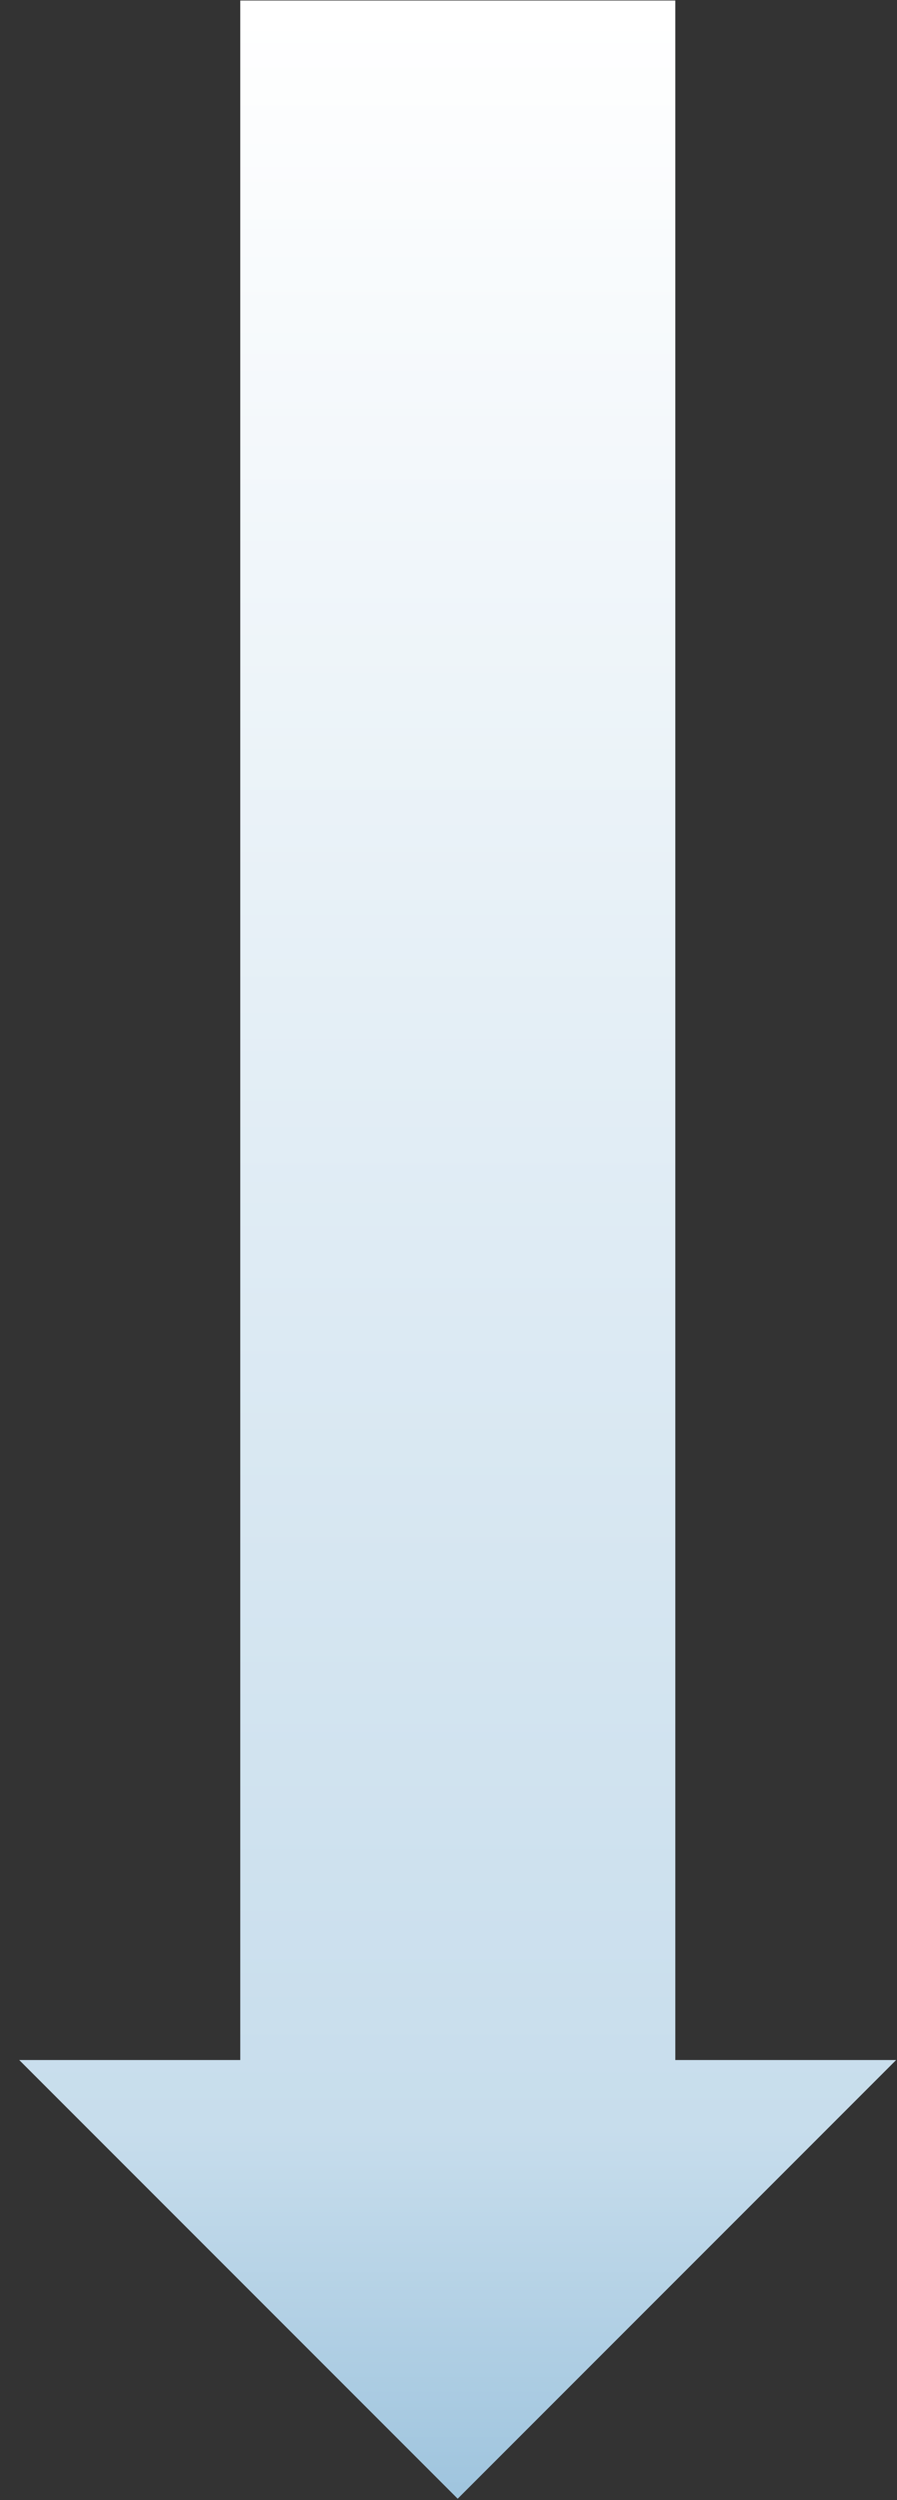 <?xml version="1.0" encoding="UTF-8" standalone="no"?>
<!DOCTYPE svg PUBLIC "-//W3C//DTD SVG 1.1//EN" "http://www.w3.org/Graphics/SVG/1.1/DTD/svg11.dtd">
<svg width="100%" height="100%" viewBox="0 0 42 117" version="1.1" xmlns="http://www.w3.org/2000/svg" xmlns:xlink="http://www.w3.org/1999/xlink" xml:space="preserve" xmlns:serif="http://www.serif.com/" style="fill-rule:evenodd;clip-rule:evenodd;stroke-linejoin:round;stroke-miterlimit:2;">
    <rect x="0" y="0" width="42" height="117" fill="#333333" stroke="none"/>
    <g transform="matrix(1,0,0,1,-1478,-2351)">
        <g transform="matrix(6.12323e-17,1,-1,6.12323e-17,3791.02,955.935)">
            <path d="M1395.09,2301.77L1395.09,2281.4L1491.47,2281.4L1491.47,2271.06L1512,2291.59L1491.47,2312.12L1491.47,2301.77L1395.09,2301.77Z" style="fill:url(#_Linear1);"/>
        </g>
    </g>
    <defs>
        <linearGradient id="_Linear1" x1="0" y1="0" x2="1" y2="0" gradientUnits="userSpaceOnUse" gradientTransform="matrix(-179.881,0.686,-0.686,-179.881,1576.63,2291.59)"><stop offset="0" style="stop-color:rgb(3,101,167);stop-opacity:1"/><stop offset="0.46" style="stop-color:rgb(199,221,236);stop-opacity:1"/><stop offset="1" style="stop-color:white;stop-opacity:1"/></linearGradient>
    </defs>
</svg>
